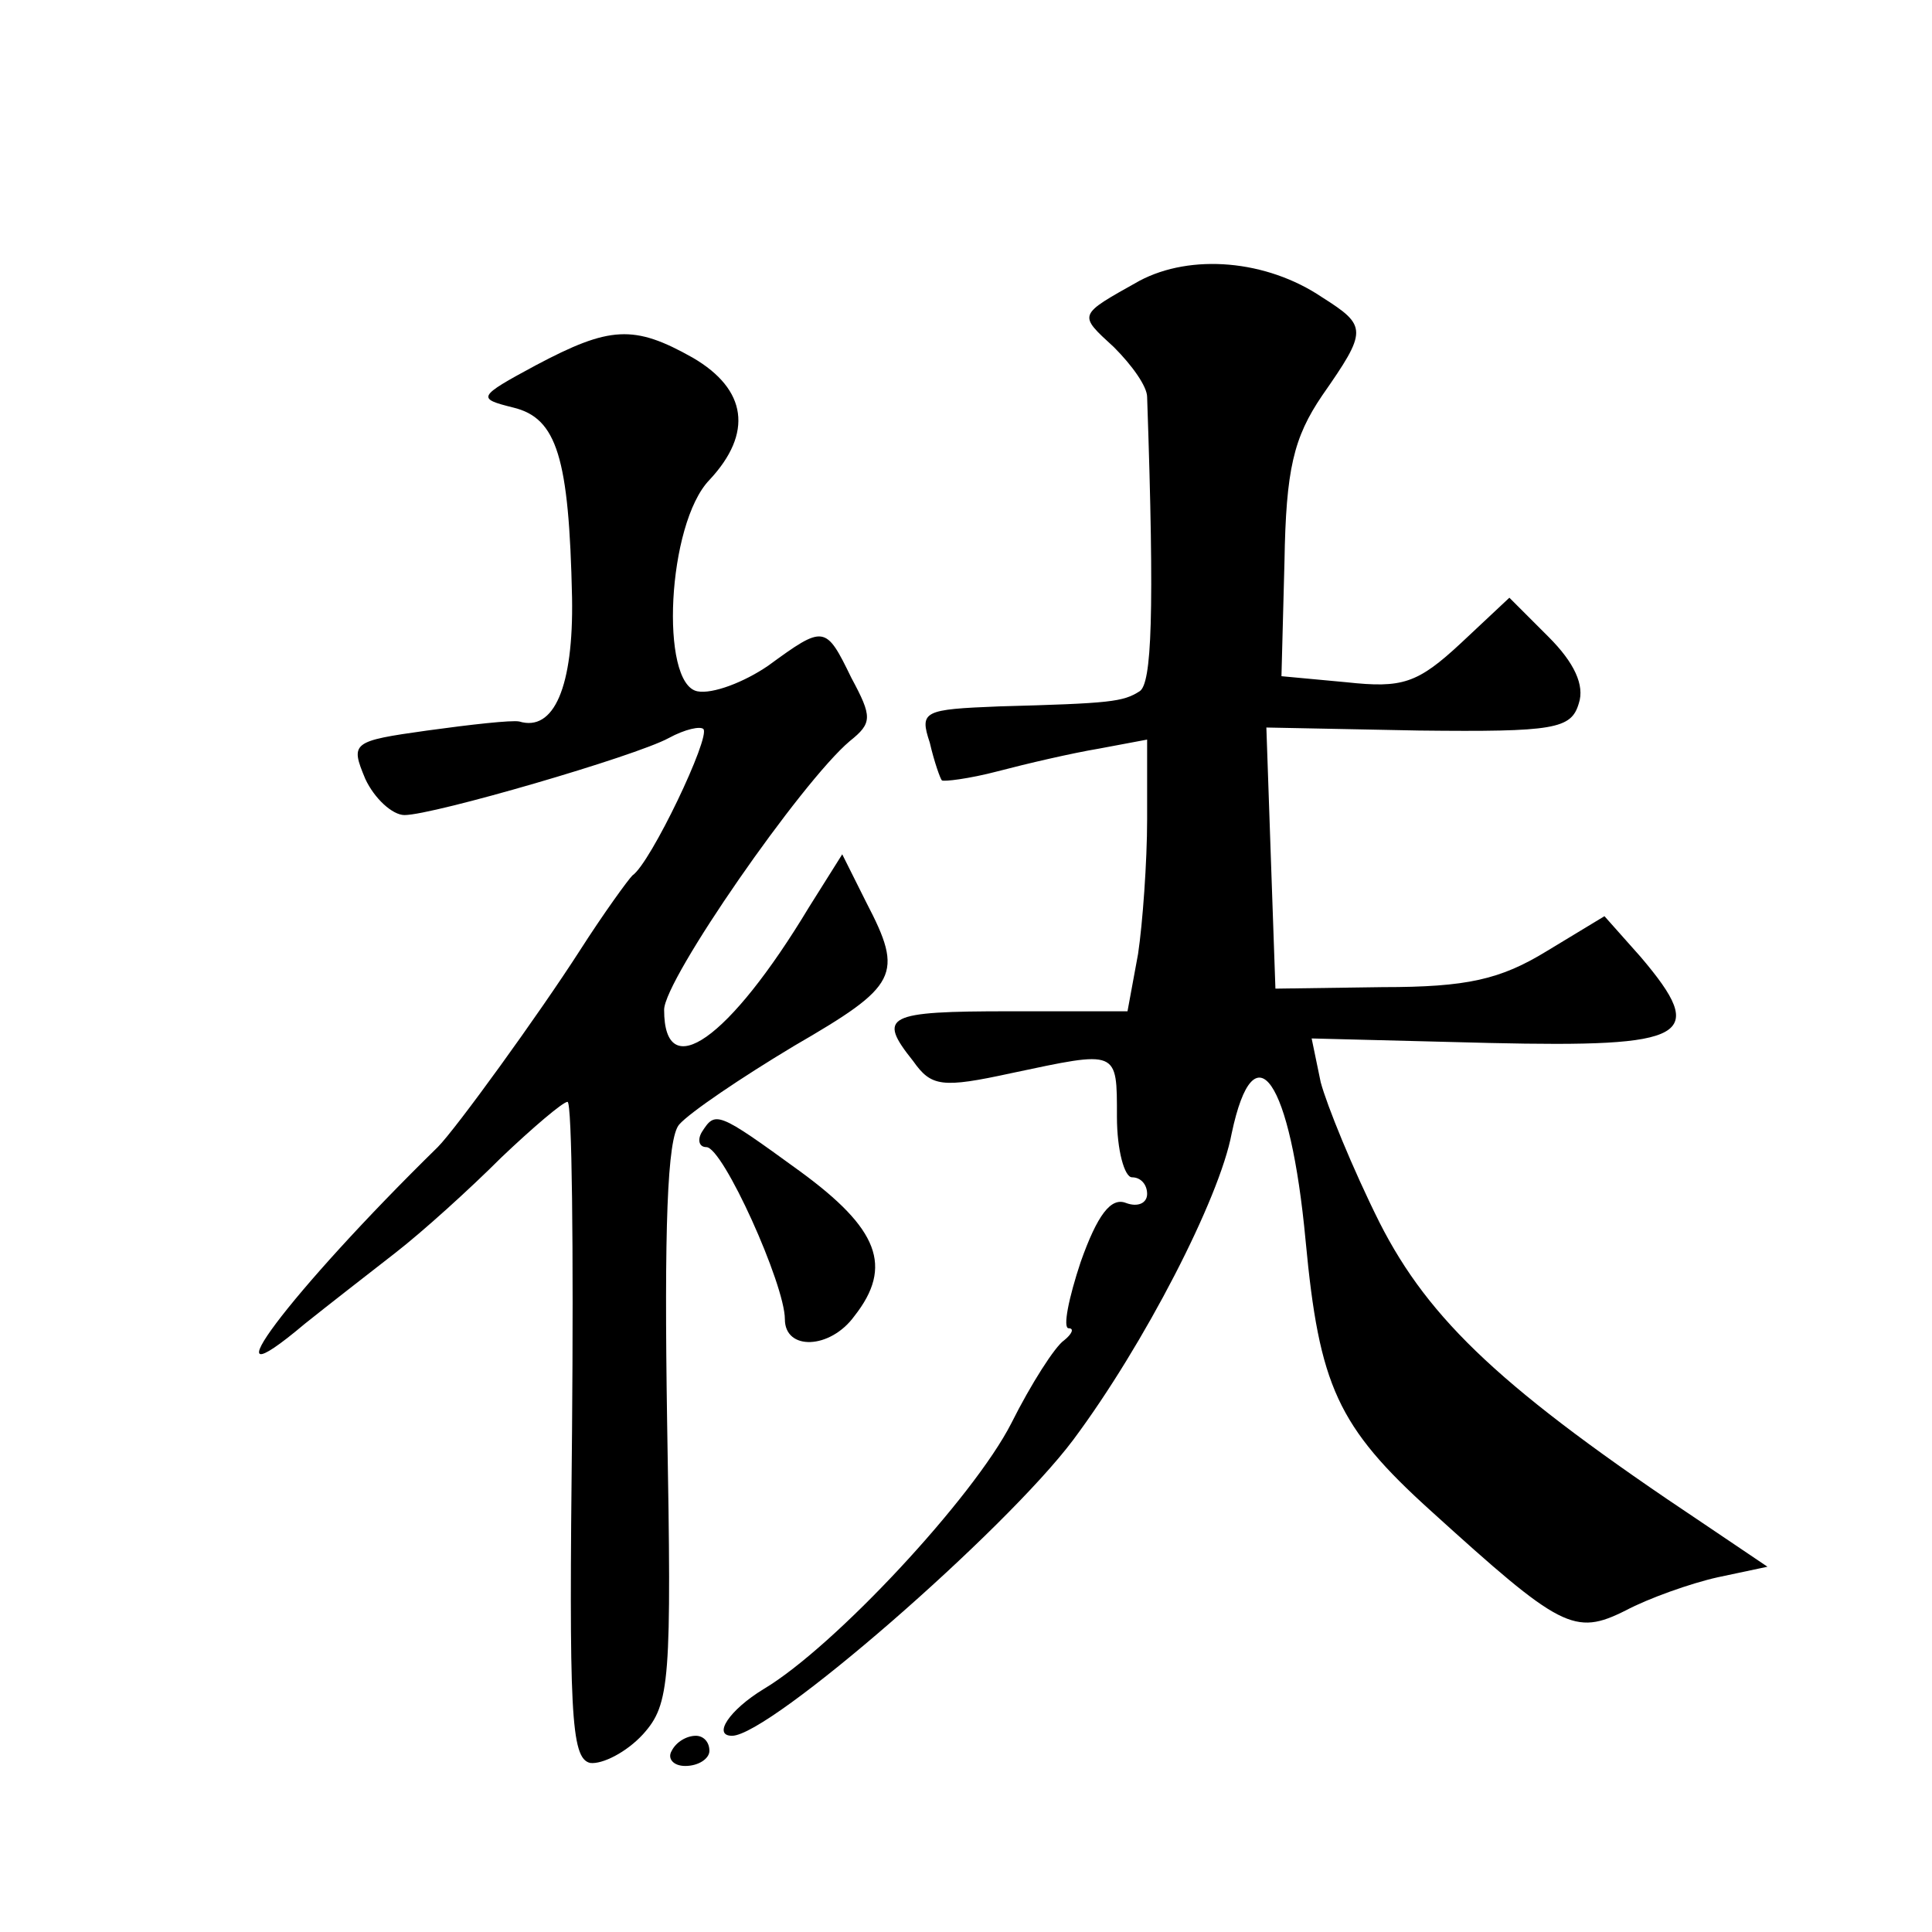 <?xml version="1.0" standalone="no"?>
<!DOCTYPE svg PUBLIC "-//W3C//DTD SVG 20010904//EN"
 "http://www.w3.org/TR/2001/REC-SVG-20010904/DTD/svg10.dtd">
<svg version="1.0" xmlns="http://www.w3.org/2000/svg"
 width="128pt" height="128pt" viewBox="0 0 128 128"
 preserveAspectRatio="xMidYMid meet">
<g transform="translate(0,128) scale(0.1,-0.1)"
fill="#0" stroke="none">
<path d="M755 1094 c-41 -23 -41 -22 -17 -44 12 -12 22 -26 22 -33 5 -145 3 -190
-5 -195 -11 -7 -19 -8 -93 -10 -50 -2 -53 -3 -46 -24 3 -13 7 -24 8 -25 1 -1 18
1 37 6 19 5 49 12 67 15 l32 6 0 -53 c0 -28 -3 -69 -6 -89 l-7 -38 -78 0 c-82 0
-88 -3 -64 -33 12 -17 19 -18 65 -8 71 15 70 16 70 -29 0 -22 5 -40 10 -40 6 0
10 -5 10 -11 0 -6 -6 -9 -14 -6 -10 4 -19 -8 -30 -39 -8 -24 -12 -44 -8 -44 4 0
2 -4 -3 -8 -6 -4 -22 -29 -35 -55 -25 -49 -117 -148 -164 -176 -23 -14 -34 -31
-21 -31 25 0 181 136 226 196 47 63 97 160 105 203 15 71 39 36 49 -71 9 -96 21
-123 83 -179 86 -78 95 -83 129 -66 15 8 43 18 61 22 l33 7 -43 29 c-132 88 -181
134 -214 199 -18 36 -35 78 -39 93 l-6 29 118 -3 c132 -3 145 4 100 57 l-24 27
-38 -23 c-31 -19 -53 -24 -109 -24 l-71 -1 -3 86 -3 87 101 -2 c90 -1 101 1 106
18 4 12 -3 27 -20 44 l-26 26 -32 -30 c-29 -27 -39 -30 -76 -26 l-43 4 2 76 c1
61 6 82 25 110 30 43 30 46 0 65 -37 25 -87 29 -121 11z M355 1038 c-39 -21 -39
-22 -15 -28 29 -7 37 -33 39 -126 1 -59 -12 -89 -35 -82 -5 1 -32 -2 -61 -6 -50
-7 -51 -8 -41 -32 6 -13 18 -24 26 -24 19 0 153 39 175 51 11 6 21 8 23 6 5 -5
-35 -89 -47 -97 -3 -3 -19 -25 -35 -50 -27 -42 -82 -118 -94 -130 -98 -96 -158
-176 -88 -117 15 12 42 33 60 47 18 14 49 42 70 63 21 20 41 37 44 37 3 0 4 -98
3 -217 -2 -187 -1 -218 12 -221 8 -1 24 7 35 19 18 20 19 35 16 206 -2 129 0 189
8 198 7 8 41 31 76 52 69 40 73 47 48 95 l-16 32 -22 -35 c-53 -88 -96 -118 -96
-68 0 20 91 151 123 178 15 12 15 16 1 42 -17 35 -18 35 -55 8 -16 -11 -37 -19
-47 -17 -25 5 -20 111 8 140 29 31 25 60 -11 81 -39 22 -55 21 -104 -5z M465 530
c-3 -5 -2 -10 3 -10 11 0 52 -91 52 -114 0 -21 30 -20 46 2 26 33 16 58 -36 96
-55 40 -56 40 -65 26z M445 120 c-3 -5 1 -10 9 -10 9 0 16 5 16 10 0 6 -4 10 -9
10 -6 0 -13 -4 -16 -10z"/>
</g>
</svg>
